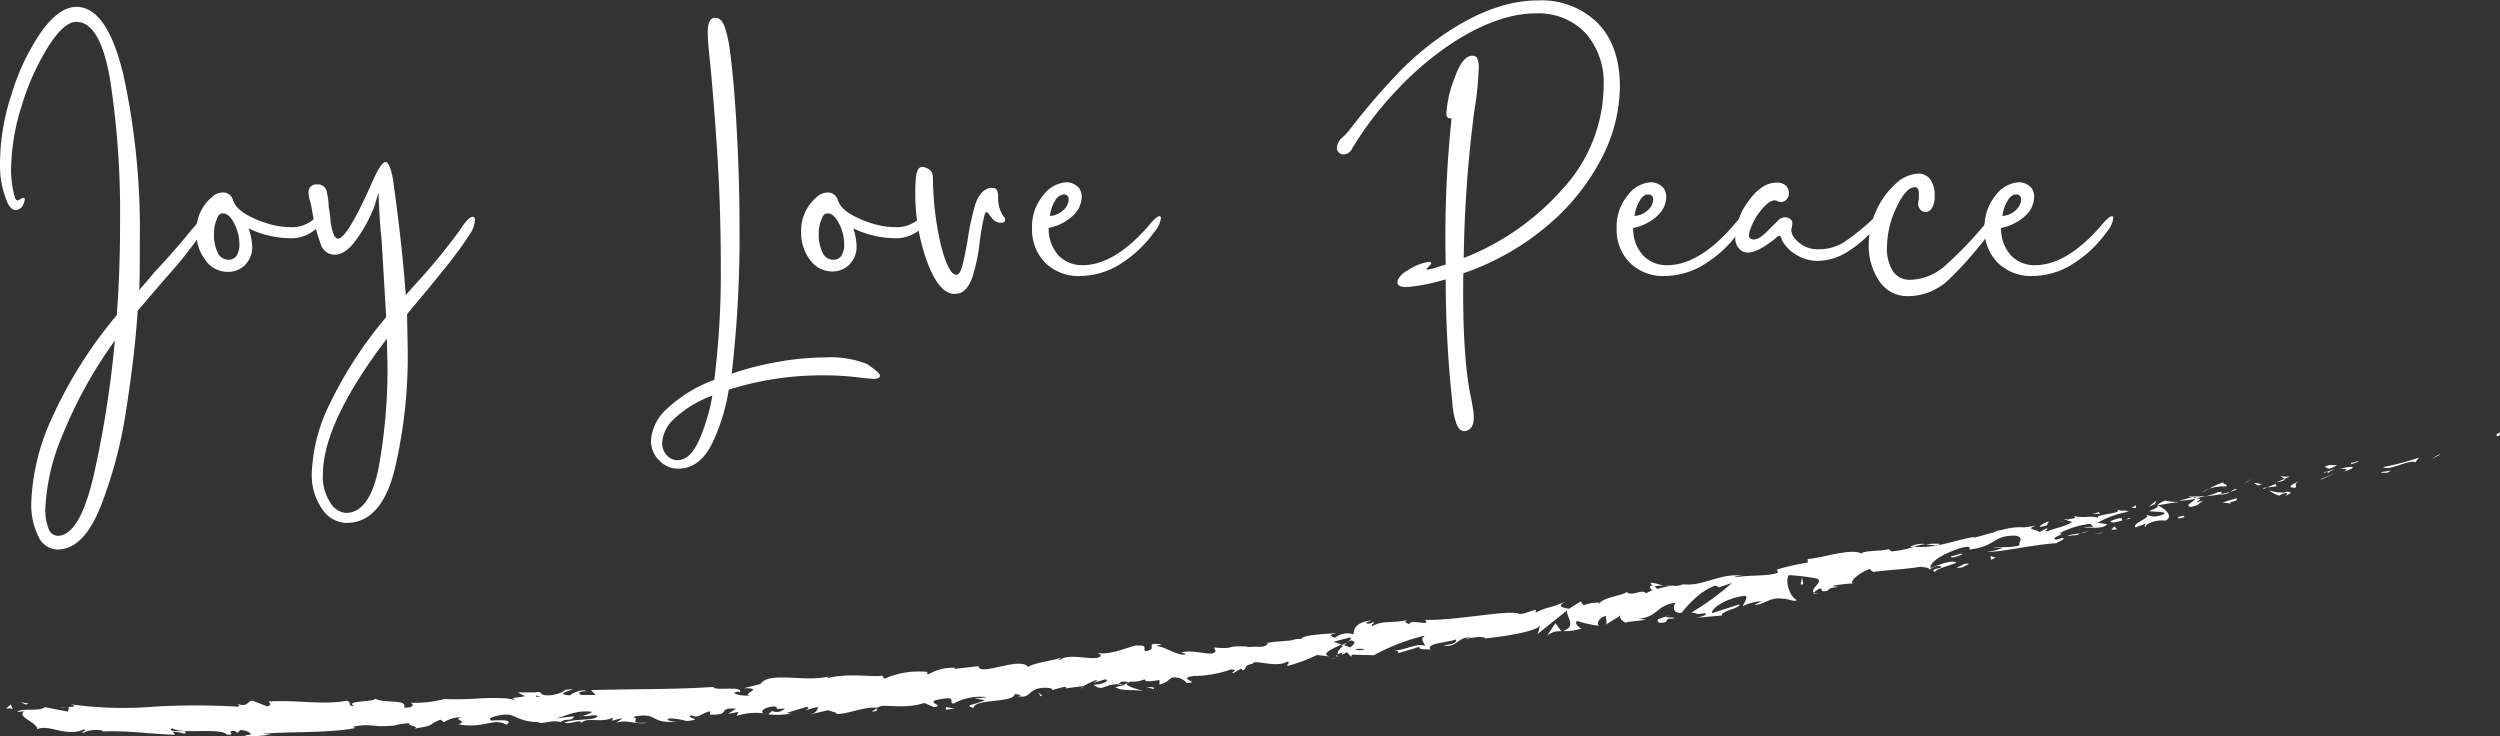 <?xml version="1.0" encoding="UTF-8"?> <svg xmlns="http://www.w3.org/2000/svg" id="Layer_1" data-name="Layer 1" viewBox="0 0 302.72 89.14"><rect x="0" y="0" width="302.72" height="89.14" fill="#333333" stroke="none"/><defs><style>.cls-1{fill:#fff;}</style></defs><title>Merry christmas 8</title><path class="cls-1" d="M44.12,148.22a8.66,8.66,0,0,1-.87-4.23,26.58,26.58,0,0,1,2.49-10.11A53.77,53.77,0,0,1,53.6,121.4Q54,116.27,54,110A105.61,105.61,0,0,0,52.81,93q-1.19-7.11-4.11-7.11-1.5,0-3.4,3A29.62,29.62,0,0,0,42.1,96a26.68,26.68,0,0,0-1.3,7.7,12.26,12.26,0,0,0,.47,3.48c.16.37.37.42.64.16a1.29,1.29,0,0,1,.39-.16c.21,0,.21.26,0,.79a1.13,1.13,0,0,1-.95.71c-.42,0-.79-.39-1.1-1.18a11.49,11.49,0,0,1-.79-4.59,27.48,27.48,0,0,1,1.42-8.33,27.18,27.18,0,0,1,3.59-7.51c1.45-2,2.86-3,4.23-3q3.72,0,5.69,8.18a87.92,87.92,0,0,1,2,20.18c0,2.64,0,4.61-.08,5.93.85-.95,1.45-1.66,1.82-2.13q2.68-2.85,4.5-5.14c.11-.1.33-.37.68-.79a4.37,4.37,0,0,1,.87-.87.52.52,0,0,1,.59-.08q.24.24-.12.87c-.24.42-.47.81-.71,1.15l-.59.83A53.43,53.43,0,0,1,59.44,117l-3.31,3.87q-.32,5.06-1.35,11.73a54.31,54.31,0,0,1-3.12,11.93q-2.08,5.25-5.25,5.25A2.58,2.58,0,0,1,44.12,148.22ZM51,139.93a127.43,127.43,0,0,0,2.37-15.45A53.93,53.93,0,0,0,47,136a25.64,25.64,0,0,0-2.05,8.8,6.13,6.13,0,0,0,.39,2.45,1.24,1.24,0,0,0,1.11.87Q49.26,148.1,51,139.93Z" transform="translate(-39.46 -83.24)"></path><path class="cls-1" d="M64.3,114.69a5.4,5.4,0,0,1-1.06-3.32,5.29,5.29,0,0,1,1.89-4.27,1.91,1.91,0,0,1,1.27-.55,1.23,1.23,0,0,1,1.26.87,2.84,2.84,0,0,0,.47.87,5,5,0,0,0,1.19.94,12,12,0,0,0,2.53,1.07,9.2,9.2,0,0,0,2.68.44,4,4,0,0,0,3.08-1.11.65.65,0,0,1,.48-.32q.39,0,.39.48a1.39,1.39,0,0,1-.23.63,4.59,4.59,0,0,1-3.87,1.66,11.7,11.7,0,0,1-4.82-1.19A8.07,8.07,0,0,1,70,113a3.08,3.08,0,0,1-.87,2.33,2.88,2.88,0,0,1-2,.83A3.29,3.29,0,0,1,64.3,114.69Zm3.83-.52a2.61,2.61,0,0,0,.32-1.38,5.41,5.41,0,0,0-.63-2.49c-.42-.82-.87-1.22-1.34-1.22s-.59.25-.79.75a4.37,4.37,0,0,0-.32,1.77,5,5,0,0,0,.43,2.18,1.41,1.41,0,0,0,1.31.91A1.11,1.11,0,0,0,68.13,114.17Z" transform="translate(-39.46 -83.24)"></path><path class="cls-1" d="M78.48,144.9a7.23,7.23,0,0,1-1.26-4.54,20.57,20.57,0,0,1,2.13-8.14,49.73,49.73,0,0,1,6.87-10.58l-.55-9.33c-.1-.89-.21-2.23-.31-4l-.08-1.74-.48,1.66a18,18,0,0,1-2,3.75c-.9,1.34-1.77,2-2.61,2.09a1.77,1.77,0,0,1-1.89-1.26,20.31,20.31,0,0,1-1-3.79,9.58,9.58,0,0,0-.28-1.35,4.52,4.52,0,0,1-.2-1.1.93.93,0,0,1,.79-1h.24a1.13,1.13,0,0,1,1.11.63,9.62,9.62,0,0,1,.31,2.14,14.39,14.39,0,0,1,.2,1.46,6.85,6.85,0,0,0,.36,1.74c.15.39.34.59.55.59.79,0,2.24-2.48,4.34-7.27.64-1.37,1.11-2,1.43-2s.73.81.94,2.45q1,7,1.51,13.66l1.18-1.34a72.52,72.52,0,0,0,5.45-6.64q.94-1.5,1.5-1.5c.16,0,.24.13.24.4a3.5,3.5,0,0,1-.63,1.73A47.67,47.67,0,0,1,93.1,116c-1.37,1.71-2.27,2.8-2.69,3.28l-1.66,2,.08,4.27a59.49,59.49,0,0,1-1.62,14.69q-1.62,6.31-5.8,6.32A3.66,3.66,0,0,1,78.48,144.9Zm6.84-5.09a66.92,66.92,0,0,0,1.06-12.56l-.08-3q-7.74,10.2-7.74,16.44a5.62,5.62,0,0,0,.91,3.43,2.45,2.45,0,0,0,1.86,1.23C83.27,145.34,84.61,143.49,85.32,139.81Z" transform="translate(-39.46 -83.24)"></path><path class="cls-1" d="M119.29,139a3.27,3.27,0,0,1-1-2.41,5.59,5.59,0,0,1,1.82-3.75,16.73,16.73,0,0,1,5.84-3.6,103,103,0,0,0,.79-13.82q0-7.52-.51-14.9c-.34-4.92-.65-8.54-.91-10.86-.11-1.16-.16-2-.16-2.53,0-1.15.29-1.73.87-1.73s.92.37,1.19,1.1a14.92,14.92,0,0,1,.63,2.93c.31,2.26.58,5.26.79,9S129,106,129,110a143.7,143.7,0,0,1-.94,18.49,36.79,36.79,0,0,1,5.76-1.46,33.58,33.58,0,0,1,5.61-.51,12,12,0,0,1,5,.79c1,.68,1.58,1.15,1.58,1.42s-.27.39-.79.39L143.9,129a34.46,34.46,0,0,0-4.82-.31,37.19,37.19,0,0,0-11.38,1.74,23.21,23.21,0,0,1-2.09,6.67c-1,1.92-2.33,2.89-4.07,2.89A3.08,3.08,0,0,1,119.29,139Zm4.82-2.45a23.83,23.83,0,0,0,1.61-5.41,13.61,13.61,0,0,0-4.66,2.84,4.33,4.33,0,0,0-1.42,2.85,2.18,2.18,0,0,0,.56,1.54,1.76,1.76,0,0,0,1.34.59C122.54,138.94,123.39,138.13,124.11,136.53Z" transform="translate(-39.46 -83.24)"></path><path class="cls-1" d="M137.53,114.69a5.4,5.4,0,0,1-1.06-3.32,5.29,5.29,0,0,1,1.89-4.27,2,2,0,0,1,1.27-.55,1.23,1.23,0,0,1,1.26.87,3.1,3.1,0,0,0,.48.87,4.86,4.86,0,0,0,1.18.94,12,12,0,0,0,2.53,1.07,9.21,9.21,0,0,0,2.69.44,4,4,0,0,0,3.08-1.11.62.62,0,0,1,.47-.32c.26,0,.4.16.4.48a1.32,1.32,0,0,1-.24.63,4.57,4.57,0,0,1-3.87,1.66,11.74,11.74,0,0,1-4.82-1.19,8.07,8.07,0,0,1,.39,2.06,3.08,3.08,0,0,1-.87,2.33,2.88,2.88,0,0,1-2.05.83A3.3,3.3,0,0,1,137.53,114.69Zm3.84-.52a2.61,2.61,0,0,0,.31-1.38,5.41,5.41,0,0,0-.63-2.49c-.42-.82-.87-1.22-1.34-1.22s-.58.25-.79.75a4.55,4.55,0,0,0-.32,1.77,5,5,0,0,0,.44,2.18,1.4,1.4,0,0,0,1.3.91A1.13,1.13,0,0,0,141.37,114.17Z" transform="translate(-39.46 -83.24)"></path><path class="cls-1" d="M151.75,115a24,24,0,0,1-1.46-8.37,17.36,17.36,0,0,1,.08-1.9q.16-1.74,1.35-1.11a1.19,1.19,0,0,1,.59.52,2.17,2.17,0,0,1,.12.83,36.64,36.64,0,0,0,1,8.1c.58,2.18,1.16,3.33,1.74,3.43q.48.09.75-.87c.19-.63.41-1.66.67-3.08a31,31,0,0,1,1-4.66c.37-1.1,1-1.74,1.74-1.89h.24c.31,0,.51.07.59.23a1.92,1.92,0,0,1,.16.63c0,.27,0,.45,0,.56a3.89,3.89,0,0,0,.63,2,.62.62,0,0,1,.23.4c0,.26-.15.39-.47.39a1.28,1.28,0,0,1-1.07-.47c-.23-.32-.38-.5-.43-.56-.16-.21-.27-.3-.32-.27s-.1.09-.15.2a.48.48,0,0,0-.08.23,28.38,28.38,0,0,0-.56,3.08,21.38,21.38,0,0,1-.94,4.51q-.72,1.89-2,1.89C153.9,118.92,152.73,117.64,151.75,115Z" transform="translate(-39.46 -83.24)"></path><path class="cls-1" d="M166.09,115.12a5.67,5.67,0,0,1-1.66-4.23,5.88,5.88,0,0,1,1.35-4,3.78,3.78,0,0,1,2.84-1.58,2,2,0,0,1,1.5.71,1.77,1.77,0,0,1,.32,1.11,3.16,3.16,0,0,1-1,2.17,6,6,0,0,1-3,1.54,4.8,4.8,0,0,0,1.22,3.36,4,4,0,0,0,2.89,1.15q3.78,0,7.9-4.66c.68-.85,1.15-1.27,1.42-1.27.1,0,.16.08.16.24a3.14,3.14,0,0,1-.79,1.66,14.49,14.49,0,0,1-4.31,4,9.23,9.23,0,0,1-4.62,1.34A5.75,5.75,0,0,1,166.09,115.12Zm2.13-6.44a1.79,1.79,0,0,0,.64-1.26.56.56,0,0,0-.64-.63,1.29,1.29,0,0,0-1,.75,4.55,4.55,0,0,0-.63,1.85A2.51,2.51,0,0,0,168.22,108.68Z" transform="translate(-39.46 -83.24)"></path><path class="cls-1" d="M215.82,134.55a9.46,9.46,0,0,1-.51-2.72,135.63,135.63,0,0,1-.79-14.77,22.24,22.24,0,0,1-4.74.94c-.74,0-1.11-.18-1.11-.55s.38-1,1.15-1.42a7.06,7.06,0,0,1,2.21-1c.71-.16.91,0,.59.32s-.39.42-.39.47,0,.08.08.08l.71-.16,1.5-.47a136.79,136.79,0,0,1,.71-17.7h-.08a.48.48,0,0,1-.55-.55,13.61,13.61,0,0,1,1-4.35c.63-1.79,1.34-2.68,2.13-2.68a.63.63,0,0,1,.63.35,3,3,0,0,1,.16,1.15,40.4,40.4,0,0,1-.4,4.34c-.1.53-.21,1.27-.31,2.22a151.45,151.45,0,0,0-1.11,16.43A31,31,0,0,0,228.78,106a18.58,18.58,0,0,0,4.86-12.37,9,9,0,0,0-2.21-6.4,7.83,7.83,0,0,0-6-2.37q-4.5,0-9.95,3.48a37.44,37.44,0,0,0-6.88,5.81,40.83,40.83,0,0,0-5.37,7,1.22,1.22,0,0,1-1.1.79.76.76,0,0,1-.56-.24.74.74,0,0,1-.23-.55,1.8,1.8,0,0,1,.67-1.27,7.25,7.25,0,0,0,1-1.1,84.86,84.86,0,0,1,5.89-6.84,35.06,35.06,0,0,1,6-4.93c3.8-2.48,7.4-3.72,10.83-3.72A9.68,9.68,0,0,1,232.89,86q2.72,2.76,2.72,7.74a19.16,19.16,0,0,1-2.21,8.65,26.74,26.74,0,0,1-6.48,8.1,31.56,31.56,0,0,1-10.27,5.84q-.15,10.11.95,15.17c.05.26.12.63.2,1.11a7.33,7.33,0,0,1,.12,1.18c0,.84-.27,1.37-.79,1.58S216.11,135.37,215.82,134.55Z" transform="translate(-39.46 -83.24)"></path><path class="cls-1" d="M236.88,115.12a5.63,5.63,0,0,1-1.66-4.23,5.87,5.87,0,0,1,1.34-4,3.78,3.78,0,0,1,2.84-1.58,2,2,0,0,1,1.5.71,1.77,1.77,0,0,1,.32,1.11,3.12,3.12,0,0,1-1,2.17,5.93,5.93,0,0,1-3,1.54,4.76,4.76,0,0,0,1.23,3.36,3.91,3.91,0,0,0,2.88,1.15q3.8,0,7.9-4.66c.68-.85,1.16-1.27,1.42-1.27.11,0,.16.08.16.24a3.14,3.14,0,0,1-.79,1.66,14.37,14.37,0,0,1-4.31,4,9.23,9.23,0,0,1-4.62,1.34A5.73,5.73,0,0,1,236.88,115.12Zm2.13-6.44a1.82,1.82,0,0,0,.63-1.26.56.56,0,0,0-.63-.63c-.37,0-.71.25-1,.75a4.7,4.7,0,0,0-.63,1.85A2.54,2.54,0,0,0,239,108.68Z" transform="translate(-39.46 -83.24)"></path><path class="cls-1" d="M256.9,114.05a4.41,4.41,0,0,1-1.7-1.81.71.71,0,0,0-.08-.28c-.05-.13-.13-.18-.23-.16a.71.71,0,0,0-.32.2c-1.47,1.21-2.63,1.82-3.48,1.82a1.28,1.28,0,0,1-.79-.24,1.86,1.86,0,0,1-.71-1.66,7.62,7.62,0,0,1,1.58-4.31c1.06-1.5,2.19-2.25,3.4-2.25a1.57,1.57,0,0,1,1.15.36,1.26,1.26,0,0,1,.35.91,1.06,1.06,0,0,1-.39.87.89.89,0,0,1-1,.08c-.42-.21-.95,0-1.58.67a7.57,7.57,0,0,0-1.5,2.25c-.37.84-.45,1.37-.24,1.58.47.37,1.16.1,2.05-.79l1.51-1.5a1.32,1.32,0,0,1,.63-.24,1.15,1.15,0,0,1,.67.2.61.61,0,0,1,.28.51l-.08.55c-.16.53.09,1.1.75,1.7a3.49,3.49,0,0,0,2.49.91,5.63,5.63,0,0,0,3.31-1,30.72,30.72,0,0,0,3.16-2.56c.42-.42.74-.64.95-.64s.16.08.16.24a1.85,1.85,0,0,1-.55,1.11,13.28,13.28,0,0,1-3.28,3,7,7,0,0,1-3.83,1.26A4.92,4.92,0,0,1,256.9,114.05Z" transform="translate(-39.46 -83.24)"></path><path class="cls-1" d="M267,117.25a7.6,7.6,0,0,1-1.26-4.38,9.69,9.69,0,0,1,.91-4.11,9.5,9.5,0,0,1,2.33-3.24,4.25,4.25,0,0,1,2.76-1.26,1.77,1.77,0,0,1,1.43.67,3.17,3.17,0,0,1,.55,2,2.74,2.74,0,0,1-.32,1.5.92.92,0,0,1-.79.48.82.82,0,0,1-.67-.36,1,1,0,0,1-.2-.83,4.28,4.28,0,0,0,.08-.94c0-.58-.16-.87-.47-.87-.74,0-1.49.81-2.25,2.45a11.36,11.36,0,0,0-1.15,4.89,5,5,0,0,0,.71,2.81,2.4,2.4,0,0,0,2.13,1.06,6.54,6.54,0,0,0,4.31-1.81,45.39,45.39,0,0,0,4.7-4.9,9.73,9.73,0,0,1,.71-.79c.32-.32.56-.42.71-.32a.32.32,0,0,1,.16.32,1.43,1.43,0,0,1-.28.75c-.18.29-.32.51-.43.67a45.76,45.76,0,0,1-5.06,5.89,7.21,7.21,0,0,1-5.05,2.17A4.06,4.06,0,0,1,267,117.25Z" transform="translate(-39.46 -83.24)"></path><path class="cls-1" d="M281.43,115.12a5.63,5.63,0,0,1-1.66-4.23,5.92,5.92,0,0,1,1.34-4,3.81,3.81,0,0,1,2.85-1.58,2,2,0,0,1,1.5.71,1.76,1.76,0,0,1,.31,1.11,3.15,3.15,0,0,1-1,2.17,6,6,0,0,1-3,1.54,4.8,4.8,0,0,0,1.22,3.36,3.91,3.91,0,0,0,2.88,1.15q3.79,0,7.9-4.66c.69-.85,1.16-1.27,1.43-1.27q.15,0,.15.24a3.07,3.07,0,0,1-.79,1.66,14.34,14.34,0,0,1-4.3,4,9.28,9.28,0,0,1-4.62,1.34A5.75,5.75,0,0,1,281.43,115.12Zm2.13-6.44a1.82,1.82,0,0,0,.63-1.26.56.56,0,0,0-.63-.63q-.56,0-1,.75a4.7,4.7,0,0,0-.64,1.85A2.51,2.51,0,0,0,283.56,108.68Z" transform="translate(-39.46 -83.24)"></path><path class="cls-1" d="M341.89,136.06c.45-.06.22-.37.27-.45C341.44,135.84,341.93,136.15,341.89,136.06Z" transform="translate(-39.46 -83.24)"></path><polygon class="cls-1" points="295.34 55.13 295.44 54.97 294.44 55.54 295.34 55.13"></polygon><path class="cls-1" d="M328,139.8c.76.46,2.44-.61,3.69-.66l.23.09.45-.58A30.82,30.82,0,0,1,328,139.8Z" transform="translate(-39.46 -83.24)"></path><path class="cls-1" d="M324.12,139.29c.28.18-.74.37.86-.1l-.16,0C324.67,139.19,324.47,139.24,324.12,139.29Z" transform="translate(-39.46 -83.24)"></path><path class="cls-1" d="M324.82,139.16c.71-.17-.51-.09,0,0Z" transform="translate(-39.46 -83.24)"></path><path class="cls-1" d="M321.54,140l.9-.39c-.22-.1-1.07,0-.78-.12C320.72,139.75,320.94,139.85,321.54,140Z" transform="translate(-39.46 -83.24)"></path><path class="cls-1" d="M320.73,140.57l.47-.19C321.11,140.34,321,140.35,320.73,140.57Z" transform="translate(-39.46 -83.24)"></path><path class="cls-1" d="M322.2,140l-1,.38c.16.07.21.26.47-.16C321.62,140.42,321.79,140.21,322.2,140Z" transform="translate(-39.46 -83.24)"></path><path class="cls-1" d="M322.81,140c.56,0,1.26,0,.35.36C325,139.88,324.6,139.53,322.81,140Z" transform="translate(-39.46 -83.24)"></path><path class="cls-1" d="M327.79,140.48l.74,0,.57-.33C328.81,140.34,327.7,140.31,327.79,140.48Z" transform="translate(-39.46 -83.24)"></path><path class="cls-1" d="M315.6,140.81c0,.14.38.28.48.42l.67-.28C316.38,140.94,315.68,141,315.6,140.81Z" transform="translate(-39.46 -83.24)"></path><path class="cls-1" d="M316.08,141.23l-1,.42C316,141.5,316.17,141.36,316.08,141.23Z" transform="translate(-39.46 -83.24)"></path><polygon class="cls-1" points="281.24 58.01 282.86 57.22 280.91 58.08 281.24 58.01"></polygon><polygon class="cls-1" points="272.15 58.34 272.69 57.93 271.72 58.58 272.15 58.34"></polygon><path class="cls-1" d="M309,142.15c.39-.32-.68-.29-.24-.52a7.13,7.13,0,0,0-1.8.8A4.94,4.94,0,0,1,309,142.15Z" transform="translate(-39.46 -83.24)"></path><path class="cls-1" d="M306.06,142.89a8.36,8.36,0,0,0,.88-.46A4.36,4.36,0,0,0,306.06,142.89Z" transform="translate(-39.46 -83.24)"></path><path class="cls-1" d="M313.29,141.94a1.23,1.23,0,0,0-.89-.2l.48.28Z" transform="translate(-39.46 -83.24)"></path><path class="cls-1" d="M312.9,142h0l-.89.15Z" transform="translate(-39.46 -83.24)"></path><path class="cls-1" d="M313.4,141.92l-.11,0S313.37,142,313.4,141.92Z" transform="translate(-39.46 -83.24)"></path><path class="cls-1" d="M317.89,141.47c-.57.32-1.81.79-.51.84C317.77,142,317,142,317.89,141.47Z" transform="translate(-39.46 -83.24)"></path><path class="cls-1" d="M314,142.26l1.13-.13c0-.09-.27-.19,0-.35Z" transform="translate(-39.46 -83.24)"></path><polygon class="cls-1" points="274.02 59.24 274.54 59.02 274.12 59.07 274.02 59.24"></polygon><path class="cls-1" d="M308,142.84a6.13,6.13,0,0,1-1.55.51c.64-.06,1.31-.15,1.93-.27C308.47,143,308.7,142.7,308,142.84Z" transform="translate(-39.46 -83.24)"></path><path class="cls-1" d="M310.4,142.48l-.1,0C310.37,142.53,310.42,142.53,310.4,142.48Z" transform="translate(-39.46 -83.24)"></path><polygon class="cls-1" points="261.17 61.19 261.28 61.24 261.29 61.17 261.17 61.19"></polygon><path class="cls-1" d="M308.52,143.12a1.82,1.82,0,0,0,1-.33c-.35.11-.73.2-1.13.29C308.37,143.14,308.37,143.17,308.52,143.12Z" transform="translate(-39.46 -83.24)"></path><path class="cls-1" d="M304.47,143.36a7.76,7.76,0,0,0,.86,0C305.07,143.34,304.54,143.26,304.47,143.36Z" transform="translate(-39.46 -83.24)"></path><path class="cls-1" d="M310.12,142.45l.06,0C310,142.38,310,142.41,310.12,142.45Z" transform="translate(-39.46 -83.24)"></path><path class="cls-1" d="M310.12,142.45a4,4,0,0,0-.59.34,6.26,6.26,0,0,0,.77-.27A.75.75,0,0,1,310.12,142.45Z" transform="translate(-39.46 -83.24)"></path><path class="cls-1" d="M299.28,147c0-.34,1.23-.88,2.38-.72,1-.45.12-1.4-.92-1.83,0,.15,0,.28-1.05.68.42.11,2.52,0,1.65.44-1.43.43-1.22.1-2,.05.68.3-1.74.94-1.31,1.48l1.24-.44C299.35,146.78,298.91,147,299.28,147Z" transform="translate(-39.46 -83.24)"></path><path class="cls-1" d="M302.84,144.13l.44-.12a6.08,6.08,0,0,1-1.65-.16c-.72.3-.85.45-.88.57l2.23-.37Z" transform="translate(-39.46 -83.24)"></path><path class="cls-1" d="M305.31,143.63c-.29.43-1.34.78-.61,1,1.33-.27.88-.48,1.64-.78-2.12.51.57-.32-1-.22a10.55,10.55,0,0,1,1.14-.32c-.4,0-.78.05-1.14.05l.05,0h0c.1,0,.14.05,0,0l0,0a.51.51,0,0,1-.07.15c-.64.05-.12-.07.07-.15,0,0,0,0,0-.06h0l-2.1.59A14,14,0,0,0,305.31,143.63Z" transform="translate(-39.46 -83.24)"></path><path class="cls-1" d="M316.39,143.3c-.07,0-.07,0-.08-.07S316.13,143.35,316.39,143.3Z" transform="translate(-39.46 -83.24)"></path><path class="cls-1" d="M315.47,143.26a1.32,1.32,0,0,1,.76-.31c.46,0,0,.17.08.28.28-.15,1-.46,0-.45l-.14.08a4.39,4.39,0,0,1-1.94-.25A3,3,0,0,0,315.47,143.26Z" transform="translate(-39.46 -83.24)"></path><path class="cls-1" d="M310.34,143.55l-1.75.53,1,.13-.08-.18C310.51,143.9,310.24,143.72,310.34,143.55Z" transform="translate(-39.46 -83.24)"></path><polygon class="cls-1" points="260.94 61.05 261.1 60.63 260.17 61.35 260.94 61.05"></polygon><polygon class="cls-1" points="258.62 61.52 258.65 61.18 258.07 61.49 258.62 61.52"></polygon><path class="cls-1" d="M166.66,166.89l-.53.14A2.93,2.93,0,0,0,166.66,166.89Z" transform="translate(-39.46 -83.24)"></path><path class="cls-1" d="M170.52,166.58l.08-.17C170.43,166.51,170.36,166.59,170.52,166.58Z" transform="translate(-39.46 -83.24)"></path><path class="cls-1" d="M240.94,154.16c-.81-.2-1.74-.56-1.59-.2l.28.33A3.78,3.78,0,0,1,240.94,154.16Z" transform="translate(-39.46 -83.24)"></path><path class="cls-1" d="M201.85,161.38l.24.09.48-.41Z" transform="translate(-39.46 -83.24)"></path><path class="cls-1" d="M201.48,163l-1-.12A5.52,5.52,0,0,0,201.48,163Z" transform="translate(-39.46 -83.24)"></path><path class="cls-1" d="M145.61,169l-.59.41C146,169.34,145.55,169.18,145.61,169Z" transform="translate(-39.46 -83.24)"></path><path class="cls-1" d="M274.32,149.08a9.61,9.61,0,0,0-1.69.07C273.47,149.22,274.16,149.42,274.32,149.08Z" transform="translate(-39.46 -83.24)"></path><path class="cls-1" d="M167.83,162.9c-.32.09-.45.18-.44.26C167.72,163.07,167.91,163,167.83,162.9Z" transform="translate(-39.46 -83.24)"></path><path class="cls-1" d="M270.73,149.47c.12,0,.24,0,.36,0a8,8,0,0,1,1.54-.35A3.05,3.05,0,0,0,270.73,149.47Z" transform="translate(-39.46 -83.24)"></path><path class="cls-1" d="M69,172.3l-.17-.05C68.81,172.3,68.89,172.31,69,172.3Z" transform="translate(-39.46 -83.24)"></path><path class="cls-1" d="M46.65,168.88c.22,0,.57,0,.91,0A3.71,3.71,0,0,0,46.65,168.88Z" transform="translate(-39.46 -83.24)"></path><path class="cls-1" d="M288.72,146.31c.49-.11.07-.05,0,0Z" transform="translate(-39.46 -83.24)"></path><path class="cls-1" d="M291.37,147.3c-.1.06-.17.13-.17.21A.39.39,0,0,1,291.37,147.3Z" transform="translate(-39.46 -83.24)"></path><path class="cls-1" d="M266.17,152.52h0C266.29,152.58,266.26,152.57,266.17,152.52Z" transform="translate(-39.46 -83.24)"></path><path class="cls-1" d="M289.49,146.34a4.81,4.81,0,0,0-.65,0A5,5,0,0,0,289.49,146.34Z" transform="translate(-39.46 -83.24)"></path><path class="cls-1" d="M289.36,146.19l.44,0C289.85,146.08,289.79,146.05,289.36,146.19Z" transform="translate(-39.46 -83.24)"></path><path class="cls-1" d="M288,146.46a6.12,6.12,0,0,1,.8-.11c-.1,0-.14,0-.12,0Z" transform="translate(-39.46 -83.24)"></path><path class="cls-1" d="M110,169.91l-.11,0C109.41,170.05,109.63,170,110,169.91Z" transform="translate(-39.46 -83.24)"></path><path class="cls-1" d="M228.55,159.72l.06,0h-.08Z" transform="translate(-39.46 -83.24)"></path><path class="cls-1" d="M226.8,160.22a2.2,2.2,0,0,1,1.73-.53l-.73-1Z" transform="translate(-39.46 -83.24)"></path><path class="cls-1" d="M157.43,167.8l1.29.22c-1.48.67-2.59.58-1.37.94.08-1.16,4.89-.55,5-1.7l.85.17c-.24,0-.27.08-.51.09,1.67.4,1.13-.93,3.23-1,.73,0,1.25.14.77.32l1.59-.42c.47,0,.37.19-.1.21l2.46-.31v0a11.87,11.87,0,0,1,1.48-.71c.64.11-.3.15-.13.28l1.34-.4c.58.25-.52.63-1.47.67,1.38,1,1.11-.37,3.92,0l-1.27.28c.89.56,1.87.22,3.37.48-.37-.18-3-.72-1.56-1.15a3.56,3.56,0,0,0,1.75-.28c.05.4.82.22,1.79.1v.54c1-.26.93-.52,1.52-.83a1.83,1.83,0,0,1,1.78.65c1.89-.1-1.37-.53.85-.86a13.8,13.8,0,0,0,4.51-.79c1.11.07-.16.35.25.46l.92-.53c.24,0,.18.13.15.2.8-.25,0-.54,1.28-.82.28-.61,2.73.59,4.25-.27.41.11-.16.35,0,.54a19.77,19.77,0,0,0,3.56-1.33l1.56.18c-1.17-.27.21-.91,1.42-1.45-.42-.14-.78-.28-1-.33l2-.52c.25.06.07.27-.23.53l.35-.17c.74.12.41.47-.07.83l-.76-.25c-.46.38-.88.79-.74,1.09a2.63,2.63,0,0,1,.64-.21c-.12.1-.19.19-.13.23s.27-.09.58-.26l.53.54.08-.25,2.66.07A25,25,0,0,1,212,160.2c-.68.54-.07.74,0,1.26-.87-.44-2.27.5-3.83.57.81,0,.67.23.47.34l2.69-.81c0,.43.62.24,1.36.33-.64-.77,2-.82,3.06-1.22.11.27-.12.59-1.49.7,1.58.44,1.82-1.23,3.36-.89-.33.05-.52,0-.63.19.74-.35,2.67-.39,2.25-.09l-.33,0c2.22-.19,6.72-.86,7-1.61a3.53,3.53,0,0,1-.29,1.06l3.62-2.9c-.27.66,1.26,1.94-.52,2.52a5.78,5.78,0,0,0,2.28-.33c-.37,0-1-.76-.53-.88a12.79,12.79,0,0,0,2.71.58c-.55-.06-.09-1.1.77-1.19-.12.16.2.93-.1,1.08l2-1.24c-.5.24,0,.81.53,1-.25-.16,1.82-.24,2.37-.42l-.92-.09c2.4-.19,2.17-1.65,4.54-1.94-.26.24-.54,1.3.68,1.24.48-.55,2.11-2.65,4.14-3.32l.44.22,1.56-.54a32.65,32.65,0,0,1-4.92,3.59c.92.09.3.29,1.63.08.51.19-.67.49-1.06.56l3.13-.28c-.22-.53,2.3-.9,2.11-1.35l-3.29,1.06c-.22-.54,1.72-1.84,3.93-2.1.59.14-.27,1.07-.2,1.25a5.59,5.59,0,0,1,2.26-.59l-.89.44c1.26,0,1.89-1,3.44-.74.51-.05,1.63.48,1.66.14-.92-.51-1.39-2.46-.91-3a26.91,26.91,0,0,1,3.39.42c.91.37-1.07,1.39-.29,1.71,0-.16.43-.42.62-.51.55.05-.15.51,1,.26.1-.6,2.36-.32.47-.56a17.44,17.44,0,0,1,2.55-.31c-.48-.3,1-1.43,2.1-1.77,0,.16.25.31.38.37,2.33-.3,3.62-.28,5.78-.63.22.1,1.29.09.89.41a3.34,3.34,0,0,1,1.21-.52c1.37.28-1.47.33-.39.75,0-.34,1.65-.74,2.56-1.11-.38-.46-2.21.28-3.13.64-.12-.7,1.41-1.71,3.62-2.42,1.76-.48.85.32,1.14.17,3.39-.45,2.66-1.71,5.55-1.68,1.18.26.2.88.5,1.16-1.43.42-2.29.1-3.28.29h1.26a4.87,4.87,0,0,1-1.95.47c1,.23,5.71-.87,8.37-1,.43-.24,1.2-.54.79-.65l-.81.22c-.82-.23,1.46-.78.39-.76a10.26,10.26,0,0,1,3.8-1.16l.39.46c-.06-.15-1.07-.12-1.48.11.61-.34,2.5.26,3.09-.54l-1.15-.15a11.32,11.32,0,0,1,3.72-1.34c-.71-.39-.3.12-1.39-.29,1,.57-3.51.61-2,1.13-1.13-.5-1.79,0-3.2-.32.07.16.52.24-.64.37a1.45,1.45,0,0,1-.23.19h0c-.05,0-.05,0,0,0a1.47,1.47,0,0,1,.63.15c-.5.49-2.33.81-2.92,1.13-.69,0,.26-.25-.15-.36l-.87.47c-.16-.36-1.93-.31-.36-.8l-1.45.22a7.52,7.52,0,0,0-2.78.33c-.7,0-1.66.71-1.11.32l-2.24.61,0-.09c-2.25.34-4.52,1.4-7.2,1.17a12.22,12.22,0,0,1-2.79.57l-.3-.28c-.95.28-3,.14-3.33.54-1.19-.7-4.76.55-6.49.66v.43a27.62,27.62,0,0,0-3.73.85l.15.36c-1.22.5-3.29.24-5.28.59.12-.17.63-.21,1-.18-2.51-.46-4.95,1.34-7.2,1a2.45,2.45,0,0,1-1.31.18.5.5,0,0,0,.13,0l-.22,0c-.25,0-.51-.07-.78-.09a3.62,3.62,0,0,0,.66.11,14.69,14.69,0,0,0-1.65.38l-.32-.36-.14,0c-.63-.06-.46.26-.09.52a4.52,4.52,0,0,0-.79.36c-.58-.58-1.59.44-2.36-.15-.37.39-3.08.69-3.31,1.45,0-.09-.22-.11.11-.16a4.66,4.66,0,0,0-2,.32l-.36-.47-1.42.89c-1-.19-1.36-.33-.5-.84-2.12.89-1.76.46-3.55,1.3l.05-.34c-.67.1-1.68.67-2.12.45-1.57-.43-7.41.86-11.32.77.86.88-1.84-.21-1.9.55-.25-.2-.8-.27-.2-.54-1.94.45-3,0-4.27.76-.25-.21.38-.39.16-.5-.15.07-.6.27-.82.16s.27-.23.57-.37c-2,.27-2.12,1-2.19,1.69a2.37,2.37,0,0,0-2.24.42c-.38-.17-1-.34.24-.56-.7.05-4.31.17-4.32.72a2.4,2.4,0,0,0-1.17.15c-1.57.15-1.72.12-3.25.34l.43,0c-.54.72-1.27.29-2.5.49l0-.07c-2.9-.18-1.21.35-4.08.1l.19.39c-.17.89-2.55-.26-4.15.23l.61.17c-.86.39-2.61-.92-3.52-.94-.2-.05.3-.15.56-.23-2.39-.28-.25.55-2,.85-.35-.25.35-.76-.83-.7-.61-.17-3.33,1.28-5,.88.37.18.75.37,0,.61-1.24.18-3.45-.54-4.52.25-.16,0-.23-.1-.24-.15-.93.26-3.07.57-3.61,1-1-1.31-5.88,1.19-6-.09l-2.93.32.06-.13a5.83,5.83,0,0,0-3.16.77c-.44-.05-.13-.2-.1-.26a10.3,10.3,0,0,0-5.28.82l-.27-.4c-.61.29-4-.36-6.67.33,0,0,.07-.14.28-.21-3,.73-7.32-.65-8.34.92l-2,.5c2.59,0-.35.68.73.87-1,.15-2.66-.3-1.41-.45l.2.06c.41-.82-3.23-.09-3.2-.63-5.09.34-10.07.23-14.84.39l.58.59-1.67,0c-.44-.12-.61-.45.58-.48-.64-.32-2,.38-2,.52-2.33-.14.88-.76.16-.74l-1,.09.22.06a4.28,4.28,0,0,1-2.26.59c-.91-.08-.48-.36-.84-.36,0-.05-.12-.06-.54,0l-2.1,0,.86.45c-.92.28-2,.06-1,.57-.73-.39-2.69-.38-4.58-.29a34.25,34.25,0,0,1-4.14.07,14,14,0,0,1-4.17.45c.39.09.65.62-.73.6.47-1.14-2.53-.4-3.66-1.18,1,.51-3.91.27-2.33,1-1.15-.06-.08-.42-1-.66-2.71.55-6-.12-9.38.09-.05.15.52.37-.2.6l-1.8-.7c-.66.08-.6.86-1.82.37.17.13.43.31,0,.36a84.81,84.81,0,0,0-10.08,0A46,46,0,0,1,48,168.52c.91.28.3.31-.39.33.45.06,0,.36.08.56l-2.81-.54c-.51.56-3,.06-3.31.59l.89-.1c-1.18.64,1.66,1.39,1.49,2.2,1.33-.73,3.51,1,5.68,0,.48.16-.41.26-.15.45a3.52,3.52,0,0,1,2.45-.28l-.14.08c3.48-.11,5,.25,8.87.41l-.29-.39a5.18,5.18,0,0,1,1.41.25c1-.62-2.36,0-1.49-.67,1.12.79,5.91-.11,6.68.8,1.29,0-.39-.45.9-.47l.35.24.32-.33c.84,0,1.28.34,1.31.55a4.6,4.6,0,0,0-.8.1c1.1.27,3.09-.17,3.47-.08l-1.24-.13c3.51-.3,7.82-.05,11.2-.69l-.26-.18c2.58-.43,2.08.14,4.93-.12l-.11.05a6.92,6.92,0,0,1,2.11-.33c-.72.25,1.36.38.43.66,2.8-.47,1.38-.34,3.21-1.1l.44.3a3.89,3.89,0,0,1,2.09-.59c-1.15.31.93.45-.36.85,3,.59,4.4-.87,5.81.07,1.33-.93-2.6-.36-1.84-.58-.66-.25,1.1-.7,2-.66s1.67,1,4.07.9c-.24,0-.26.08-.49.08.9.18,1.74-.38,2.86-.07.59-.55,1.43,0,1.58-.71l-2.2.26c1.24-.24,2.37-1.07,4.45-.79a4.68,4.68,0,0,1-1.17.47c.61.17,1.15-.19,1.78,0-.15.67-2.67.27-4,.84.66.25,2.5-.6,1.87.15.92-1,2.37,0,4-.77l-.09.4a5,5,0,0,1,1.25-.3l-.83.56c1.29-.51,2.56.27,3.81-.05-2.64.17-.62-.44-1.75-.68,3.22-.71,1.92.94,5.56.53-.49.09-1.87-.13-1.11-.36a8.19,8.19,0,0,1,2.07.32c2.41-.23-.4-.39.62-.69.85.43,1.17-.27,2.22-.49l0,.4c2.77.1.68-.88,3.17-.72l-1,.63,1.28-.23-.23.48a7.49,7.49,0,0,1,3.21-.32c-.34-.26.13-.74,1.35-.83.84.19-.44.41,1.28.25a1.34,1.34,0,0,1-1.55.29c-.07.14-.37.28-.44.42a10.21,10.21,0,0,0,2.88-.12,2.82,2.82,0,0,1-.69-.05l2.47-.74c.4.13.1.27-.2.41.5-.08.84-.29,1.58-.38-.17.35-.1.68-1.14.92l2.36-.55c.17.14,1.25.31.95.45,1.33.1,3.19-.88,5-.75a1.43,1.43,0,0,1,.63-.22c1.65,0,3.14.25,5.06-.35l1.15.51c1.52-.24-1.55-.63,1-1,1.79-.32.72.45,1.36.57a6.73,6.73,0,0,1,4.07-.78A13,13,0,0,1,157.43,167.8Zm18.81-1.94c-.36.12-1.06.46-1.35.25C175.26,165.6,175.61,165.79,176.24,165.86Zm28.46-4a1.65,1.65,0,0,1-1.17,0A3.69,3.69,0,0,1,204.7,161.84Zm78.68-14.25,0,0C282.51,147.59,282.81,147.61,283.38,147.59Zm1.7-.11c.16-.08.14-.14.05-.18a1.7,1.7,0,0,1-.9.23C284.37,147.62,284.6,147.65,285.08,147.48Zm-180.54,20,.34.09C104.14,167.67,104.34,167.55,104.54,167.43Z" transform="translate(-39.46 -83.24)"></path><path class="cls-1" d="M201.53,162.77a.36.36,0,0,1-.18-.21C201.21,162.65,201.22,162.73,201.53,162.77Z" transform="translate(-39.46 -83.24)"></path><path class="cls-1" d="M145.72,168.92h-.05a.21.21,0,0,0-.06.08Z" transform="translate(-39.46 -83.24)"></path><path class="cls-1" d="M259.74,155.14a1.71,1.71,0,0,1-.69-.1C259,155.14,259.21,155.2,259.74,155.14Z" transform="translate(-39.46 -83.24)"></path><path class="cls-1" d="M293.78,145.2l-1,.3a2.65,2.65,0,0,1,1,0C293.68,145.37,293.45,145.27,293.78,145.2Z" transform="translate(-39.46 -83.24)"></path><path class="cls-1" d="M303.5,146c.14-.08.33-.07.47-.14l-.08-.18C303.23,145.79,302.8,146,303.5,146Z" transform="translate(-39.46 -83.24)"></path><path class="cls-1" d="M295,146.35c.14.32.79.08,1.53-.11l-.13,0C296.54,145.75,295.77,146.05,295,146.35Z" transform="translate(-39.46 -83.24)"></path><path class="cls-1" d="M296.71,146.19a4.19,4.19,0,0,1,.69-.13C297.45,145.85,297.11,146.07,296.71,146.19Z" transform="translate(-39.46 -83.24)"></path><path class="cls-1" d="M287.15,146.89c.37,0,.15-.47.37-.37C287.84,146,285.25,147.47,287.15,146.89Z" transform="translate(-39.46 -83.24)"></path><polygon class="cls-1" points="256.36 64.1 256.01 63.74 255.66 64.15 256.36 64.1"></polygon><path class="cls-1" d="M289.86,148.12l1.21-.1c0-.07.12-.14.3-.2C290.63,147.94,289.81,148,289.86,148.12Z" transform="translate(-39.46 -83.24)"></path><path class="cls-1" d="M291.37,147.82a3.38,3.38,0,0,0,.95-.25A9.11,9.11,0,0,0,291.37,147.82Z" transform="translate(-39.46 -83.24)"></path><polygon class="cls-1" points="254.75 64.53 254.38 64.51 253.53 64.63 254.75 64.53"></polygon><path class="cls-1" d="M277,150.26l-1.29.35c-.11.16.26.19.74,0C276.72,150.51,277.2,150.37,277,150.26Z" transform="translate(-39.46 -83.24)"></path><path class="cls-1" d="M281.13,150.74a1.37,1.37,0,0,1-.64-.22l.05.52Z" transform="translate(-39.46 -83.24)"></path><path class="cls-1" d="M277.33,151.5c-.11.17-1.83.73-.18.42C277.26,151.76,278.55,151.42,277.33,151.5Z" transform="translate(-39.46 -83.24)"></path><polygon class="cls-1" points="218.04 70.8 218.37 70.74 218.19 69.9 218.04 70.8"></polygon><path class="cls-1" d="M240.36,158.66c1.59,0,.3-.58,1.74-.52.34-.26-1.18,0-.83-.28C240.36,158.21,239.85,158.16,240.36,158.66Z" transform="translate(-39.46 -83.24)"></path><path class="cls-1" d="M241.27,157.86a3.45,3.45,0,0,0,.46-.19A3.39,3.39,0,0,0,241.27,157.86Z" transform="translate(-39.46 -83.24)"></path><polygon class="cls-1" points="3.49 85.2 2.48 85.03 3.13 85.31 3.49 85.2"></polygon><path class="cls-1" d="M41,169.09l-.24-.54-.6.5A1.57,1.57,0,0,1,41,169.09Z" transform="translate(-39.46 -83.24)"></path><path class="cls-1" d="M179.14,166.68l.07-.14c-.17-.13-.41-.11-.88-.09Z" transform="translate(-39.46 -83.24)"></path><polygon class="cls-1" points="125.98 84.29 126.21 84.28 125.73 83.83 125.98 84.29"></polygon><path class="cls-1" d="M154,169.16c.47,0,1-.17,1.48-.19C154.48,169.15,153.83,168.55,154,169.16Z" transform="translate(-39.46 -83.24)"></path></svg> 